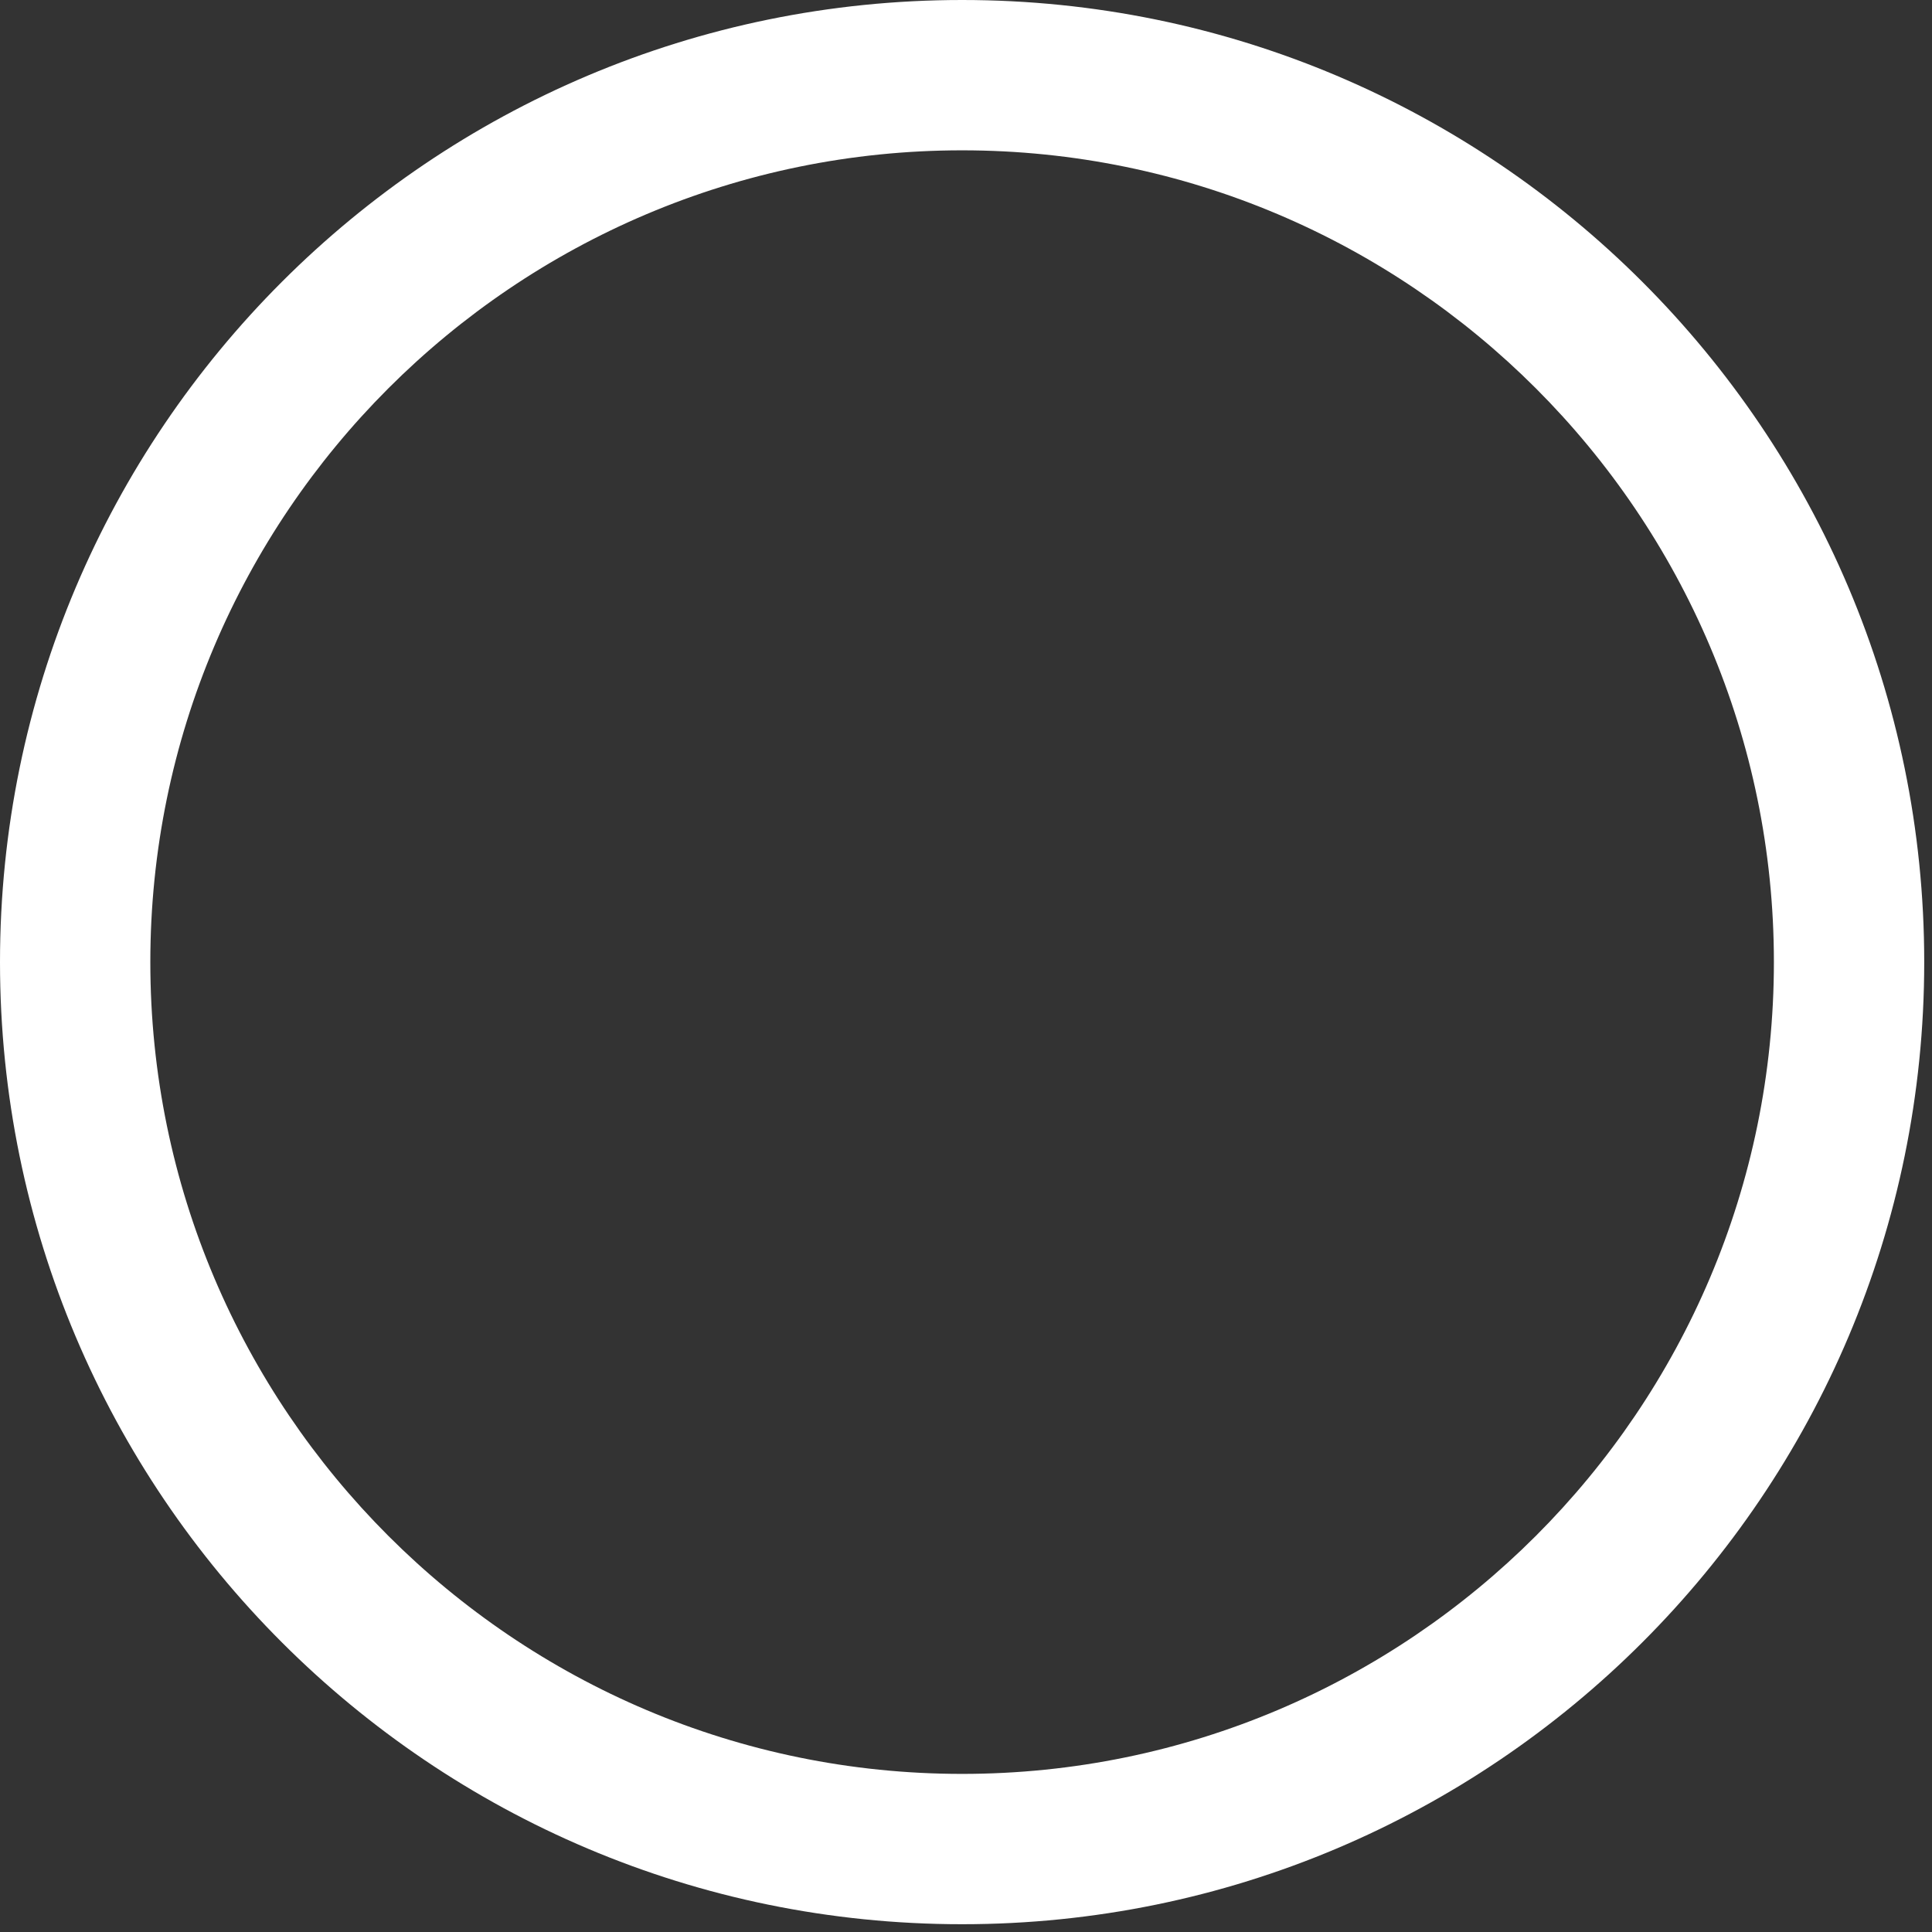 <?xml version="1.0" encoding="UTF-8"?> <svg xmlns="http://www.w3.org/2000/svg" width="200" height="200" viewBox="0 0 200 200" fill="none"><rect x="0" y="0" width="200" height="200" fill="#333333" stroke="none"/><path d="M99.597 0C154.584 0 199.195 44.611 199.195 99.597C199.195 154.583 154.584 199.195 99.597 199.195C44.611 199.195 0 154.583 0 99.597C0 44.611 44.611 0 99.597 0ZM99.597 183.633C145.938 183.633 183.633 145.938 183.633 99.597C183.633 53.257 145.938 15.562 99.597 15.562C53.257 15.562 15.562 53.257 15.562 99.597C15.562 145.938 53.257 183.633 99.597 183.633Z" fill="white"></path></svg> 
